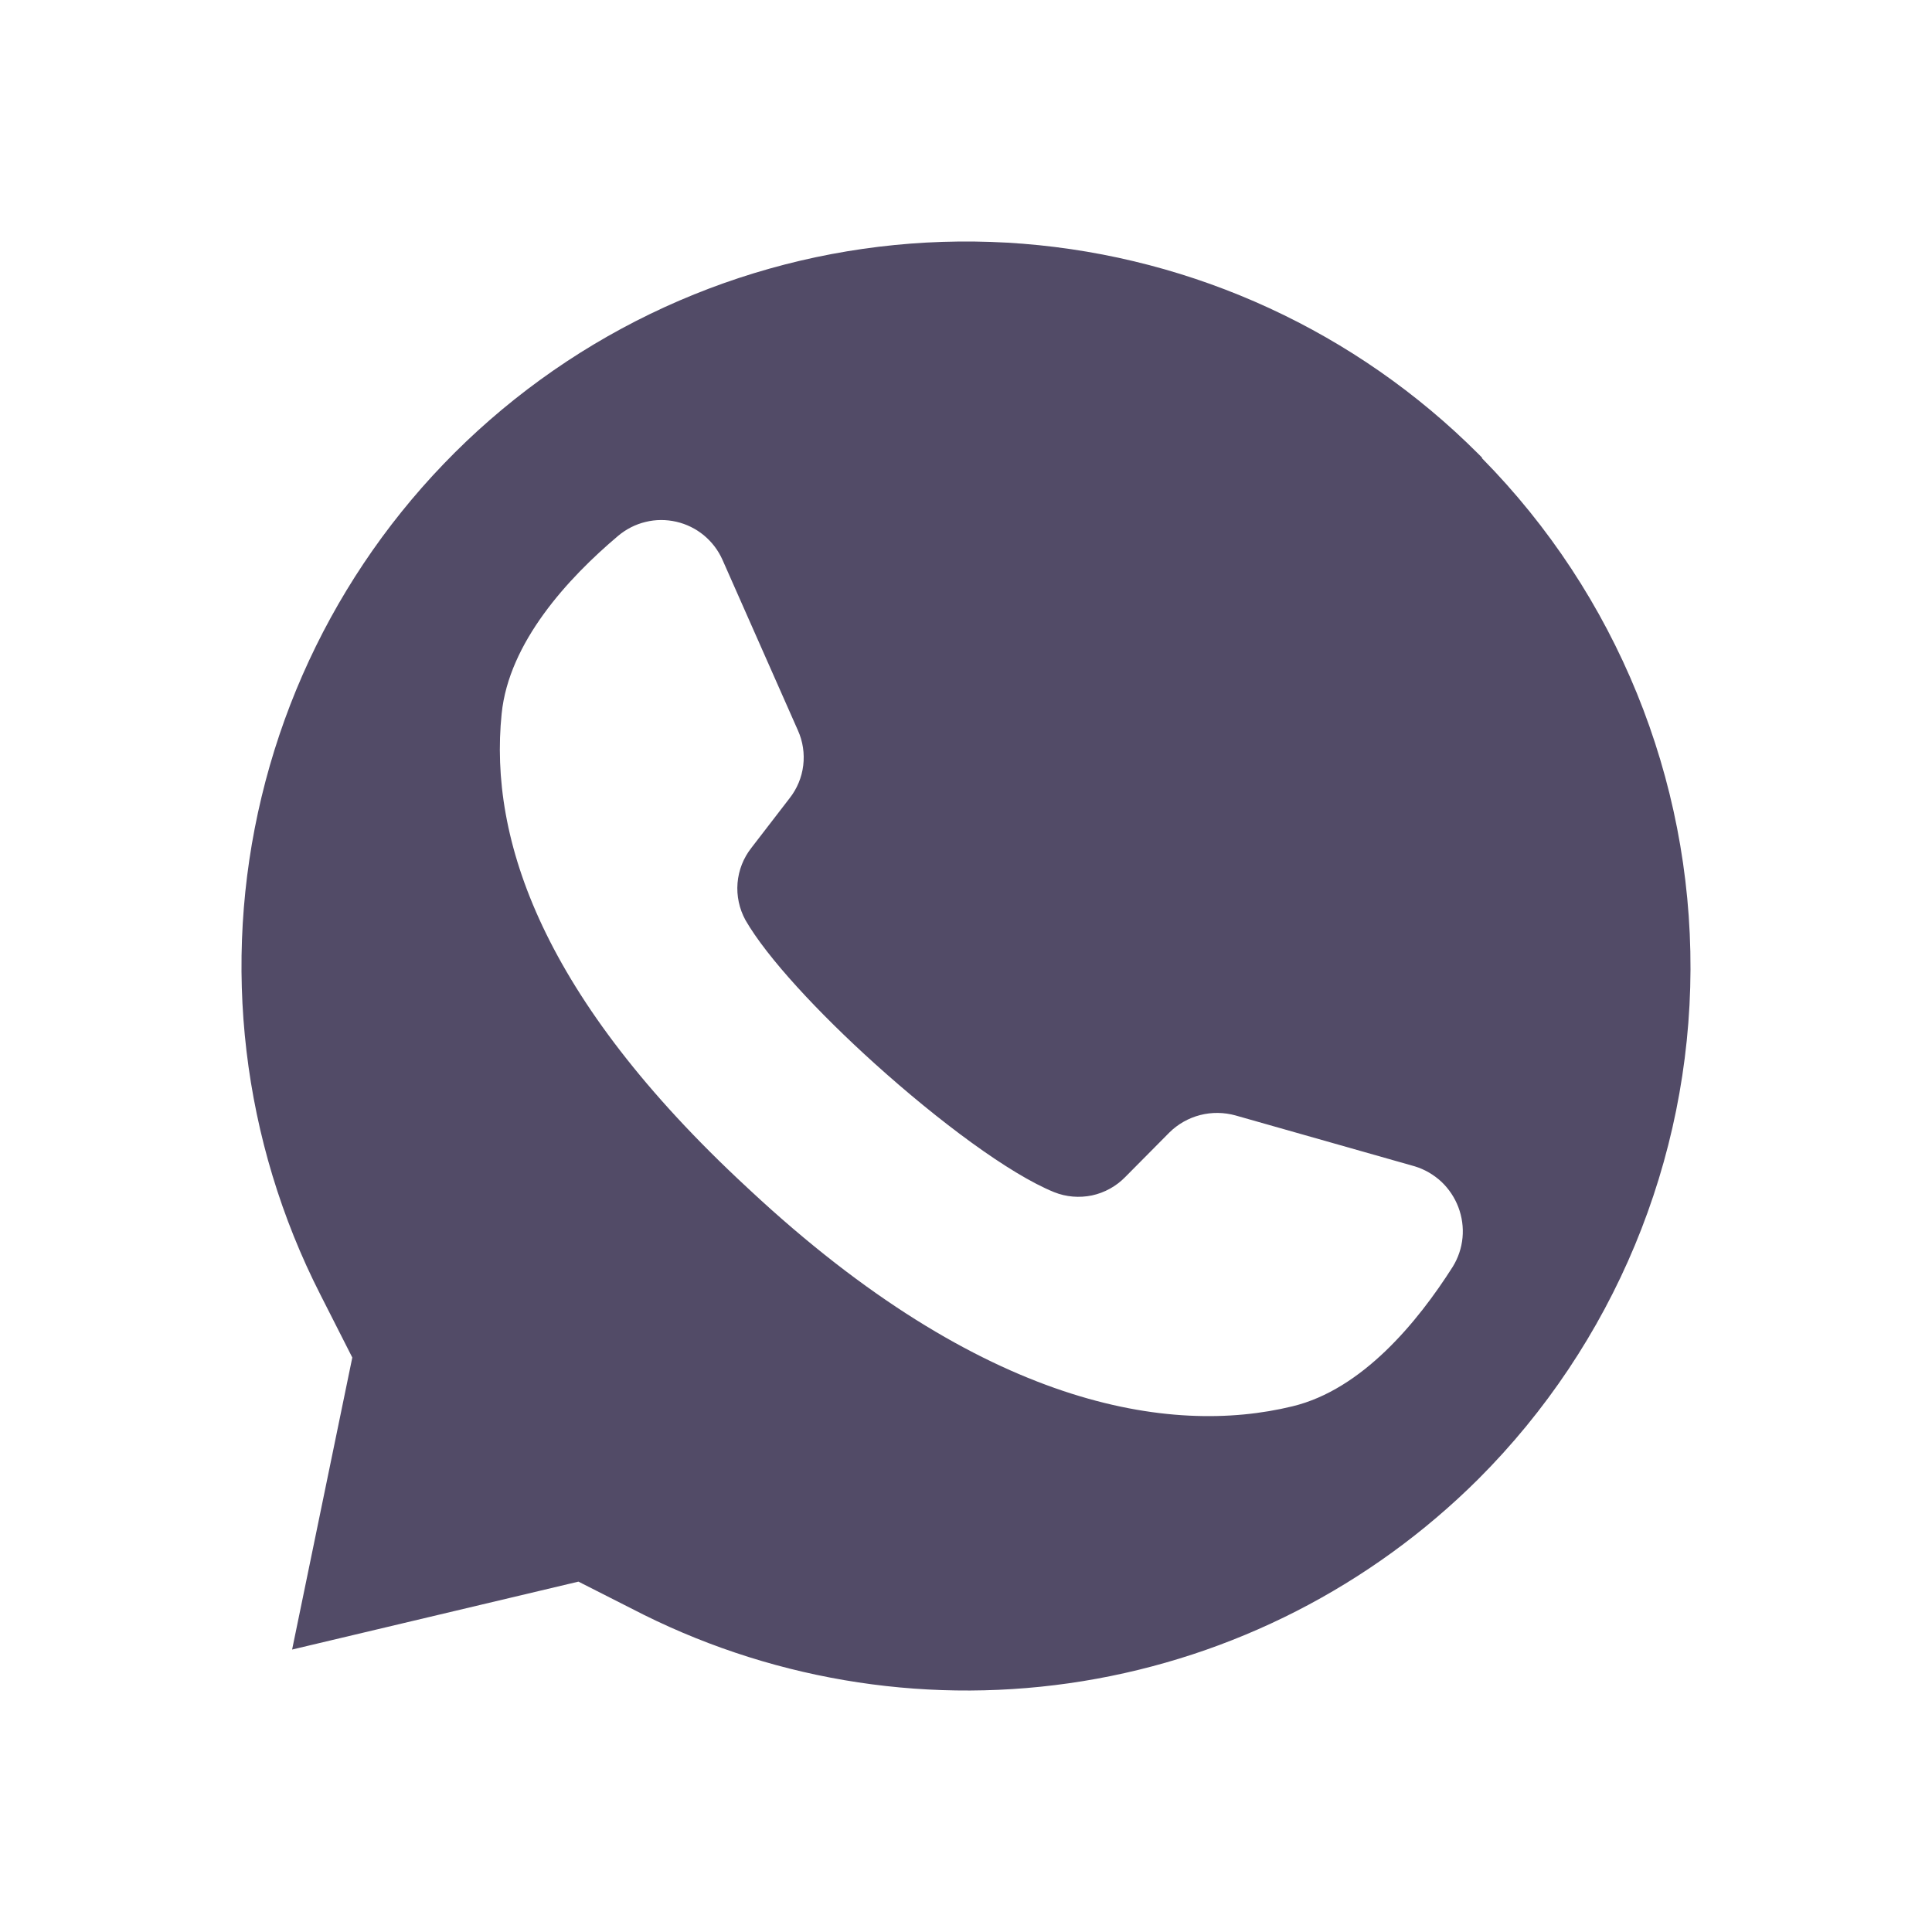 <svg width="20" height="20" viewBox="0 0 20 20" fill="none" xmlns="http://www.w3.org/2000/svg">
<path fillRule="evenodd" clipRule="evenodd" d="M15.302 4.697L15.341 4.736L15.343 4.745C16.732 6.155 17.507 8.057 17.5 10.036C17.493 12.015 16.703 13.912 15.304 15.311C14.191 16.419 12.76 17.151 11.21 17.403C9.66 17.655 8.07 17.414 6.664 16.716L5.988 16.373L3.024 17.076L3.032 17.037L3.647 14.053L3.317 13.403C2.506 11.812 2.29 9.984 2.708 8.248C3.125 6.511 4.148 4.981 5.592 3.932C7.037 2.882 8.809 2.383 10.588 2.523C12.368 2.664 14.04 3.435 15.302 4.697ZM13.38 14.558C14.101 14.384 14.675 13.686 15.039 13.113C15.095 13.022 15.13 12.919 15.14 12.812C15.15 12.705 15.135 12.598 15.097 12.497C15.059 12.397 14.999 12.307 14.921 12.233C14.842 12.16 14.748 12.105 14.646 12.074L12.79 11.547C12.671 11.514 12.545 11.512 12.424 11.543C12.304 11.574 12.194 11.636 12.106 11.723L11.648 12.185C11.554 12.281 11.434 12.347 11.304 12.375C11.173 12.402 11.036 12.391 10.912 12.341C10.449 12.153 9.717 11.607 9.057 11.012C8.469 10.482 7.939 9.911 7.717 9.525C7.653 9.408 7.624 9.274 7.635 9.141C7.646 9.008 7.696 8.881 7.779 8.776L8.174 8.263C8.251 8.165 8.3 8.048 8.315 7.924C8.33 7.8 8.311 7.674 8.26 7.561L7.479 5.795C7.435 5.696 7.369 5.61 7.286 5.541C7.203 5.473 7.106 5.425 7.001 5.401C6.896 5.377 6.787 5.377 6.683 5.403C6.578 5.428 6.481 5.478 6.399 5.547C5.881 5.984 5.267 6.65 5.193 7.389C5.06 8.688 5.611 10.326 7.733 12.292L7.763 12.32C10.177 14.569 12.116 14.866 13.38 14.558Z" fill="#524B67"/>
</svg>
